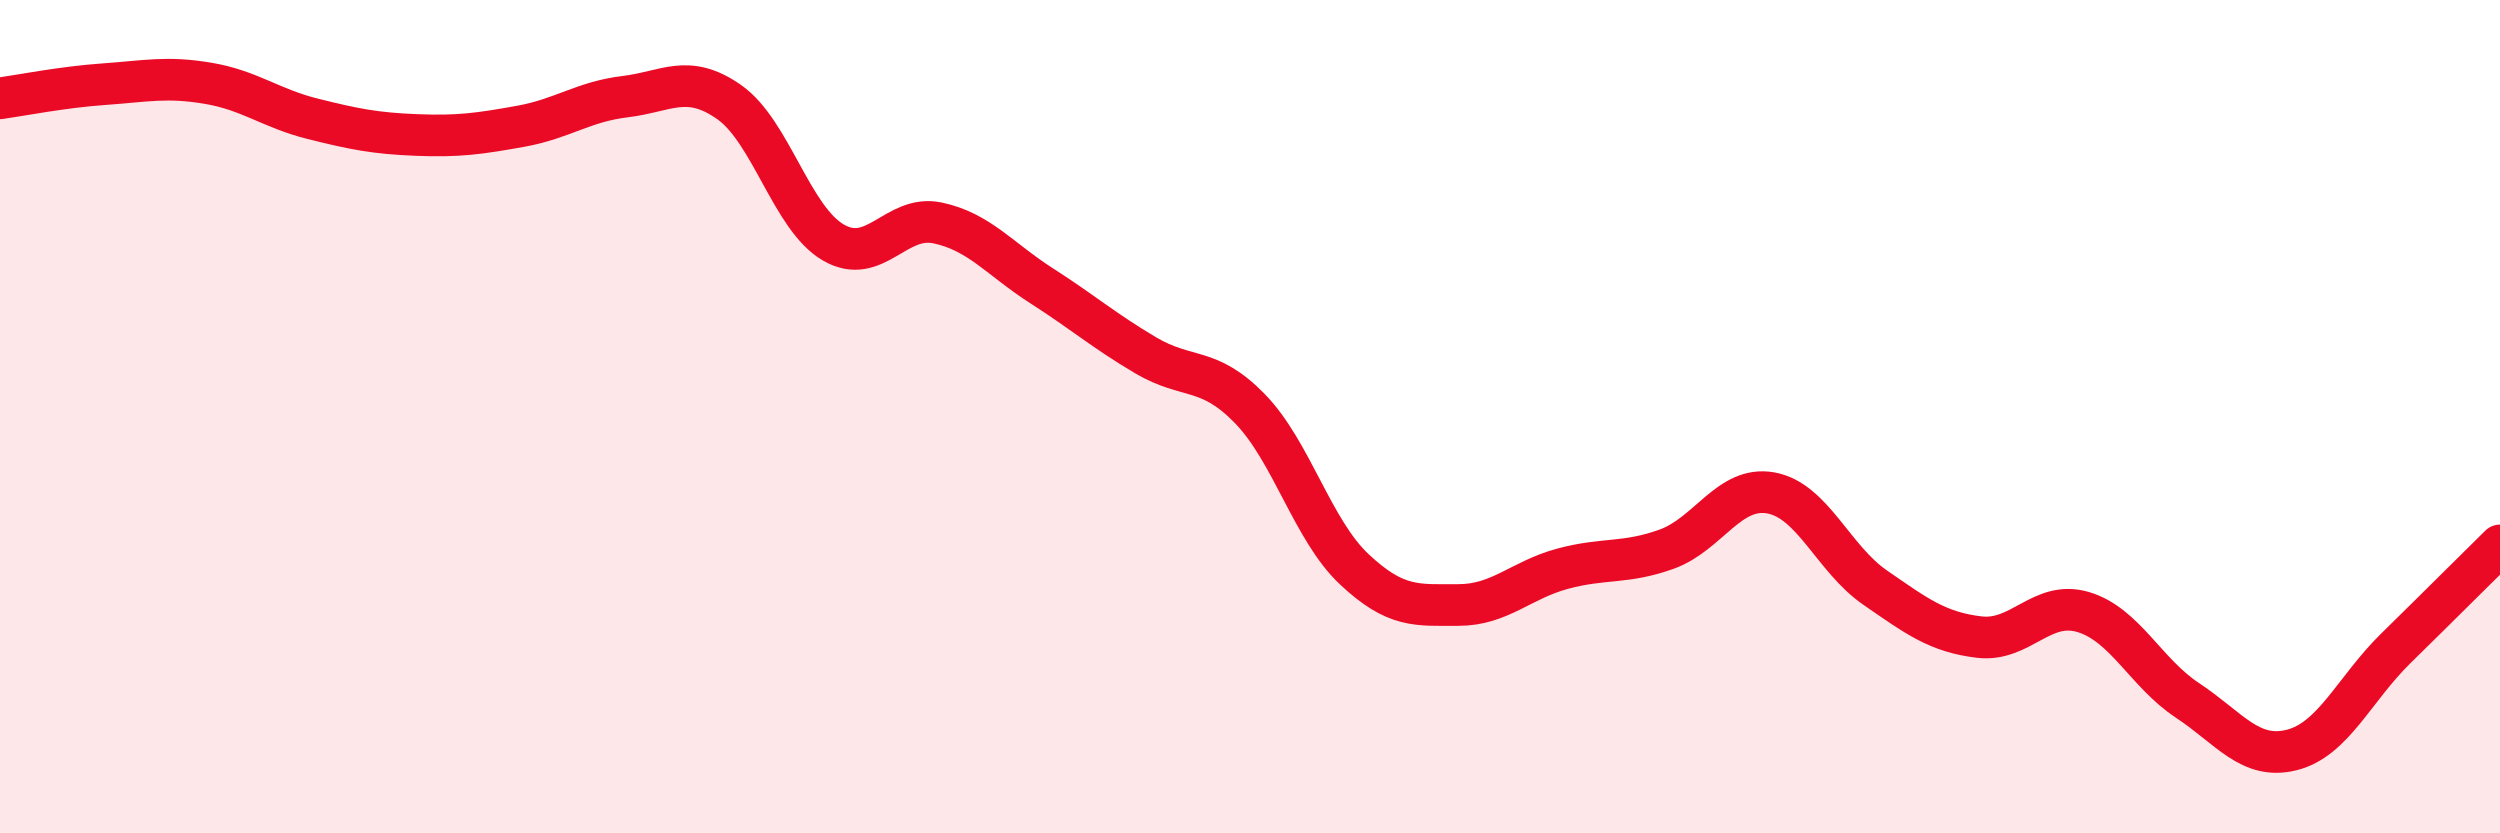 
    <svg width="60" height="20" viewBox="0 0 60 20" xmlns="http://www.w3.org/2000/svg">
      <path
        d="M 0,2.36 C 0.5,2.29 1.5,2.09 2.5,2.02 C 3.5,1.95 4,1.83 5,2 C 6,2.17 6.5,2.6 7.5,2.85 C 8.5,3.1 9,3.2 10,3.24 C 11,3.28 11.5,3.21 12.5,3.03 C 13.5,2.85 14,2.44 15,2.32 C 16,2.2 16.5,1.75 17.5,2.45 C 18.5,3.15 19,5.24 20,5.82 C 21,6.4 21.5,5.14 22.5,5.35 C 23.5,5.56 24,6.22 25,6.86 C 26,7.5 26.5,7.94 27.5,8.53 C 28.5,9.12 29,8.78 30,9.81 C 31,10.84 31.5,12.72 32.5,13.66 C 33.5,14.6 34,14.52 35,14.52 C 36,14.52 36.5,13.92 37.5,13.65 C 38.5,13.38 39,13.54 40,13.18 C 41,12.82 41.5,11.65 42.5,11.83 C 43.5,12.01 44,13.41 45,14.1 C 46,14.79 46.5,15.17 47.5,15.29 C 48.5,15.41 49,14.39 50,14.69 C 51,14.99 51.5,16.15 52.5,16.81 C 53.5,17.47 54,18.25 55,18 C 56,17.75 56.5,16.54 57.5,15.56 C 58.5,14.58 59.5,13.58 60,13.09L60 20L0 20Z"
        fill="#EB0A25"
        opacity="0.1"
        stroke-linecap="round"
        stroke-linejoin="round"
      />
      <path
        d="M 0,2.36 C 0.5,2.29 1.5,2.09 2.5,2.02 C 3.5,1.95 4,1.83 5,2 C 6,2.17 6.5,2.6 7.5,2.85 C 8.5,3.1 9,3.2 10,3.24 C 11,3.28 11.5,3.21 12.5,3.03 C 13.5,2.85 14,2.44 15,2.32 C 16,2.2 16.5,1.75 17.5,2.45 C 18.5,3.15 19,5.24 20,5.82 C 21,6.4 21.5,5.14 22.5,5.35 C 23.5,5.56 24,6.22 25,6.86 C 26,7.5 26.5,7.94 27.5,8.53 C 28.5,9.12 29,8.78 30,9.81 C 31,10.84 31.5,12.72 32.5,13.66 C 33.5,14.6 34,14.52 35,14.52 C 36,14.52 36.5,13.92 37.5,13.65 C 38.5,13.38 39,13.54 40,13.18 C 41,12.82 41.5,11.65 42.5,11.83 C 43.5,12.01 44,13.41 45,14.1 C 46,14.79 46.5,15.17 47.5,15.29 C 48.5,15.41 49,14.39 50,14.69 C 51,14.99 51.5,16.15 52.5,16.81 C 53.5,17.47 54,18.25 55,18 C 56,17.75 56.5,16.54 57.5,15.56 C 58.5,14.58 59.5,13.58 60,13.09"
        stroke="#EB0A25"
        stroke-width="1"
        fill="none"
        stroke-linecap="round"
        stroke-linejoin="round"
      />
    </svg>
  